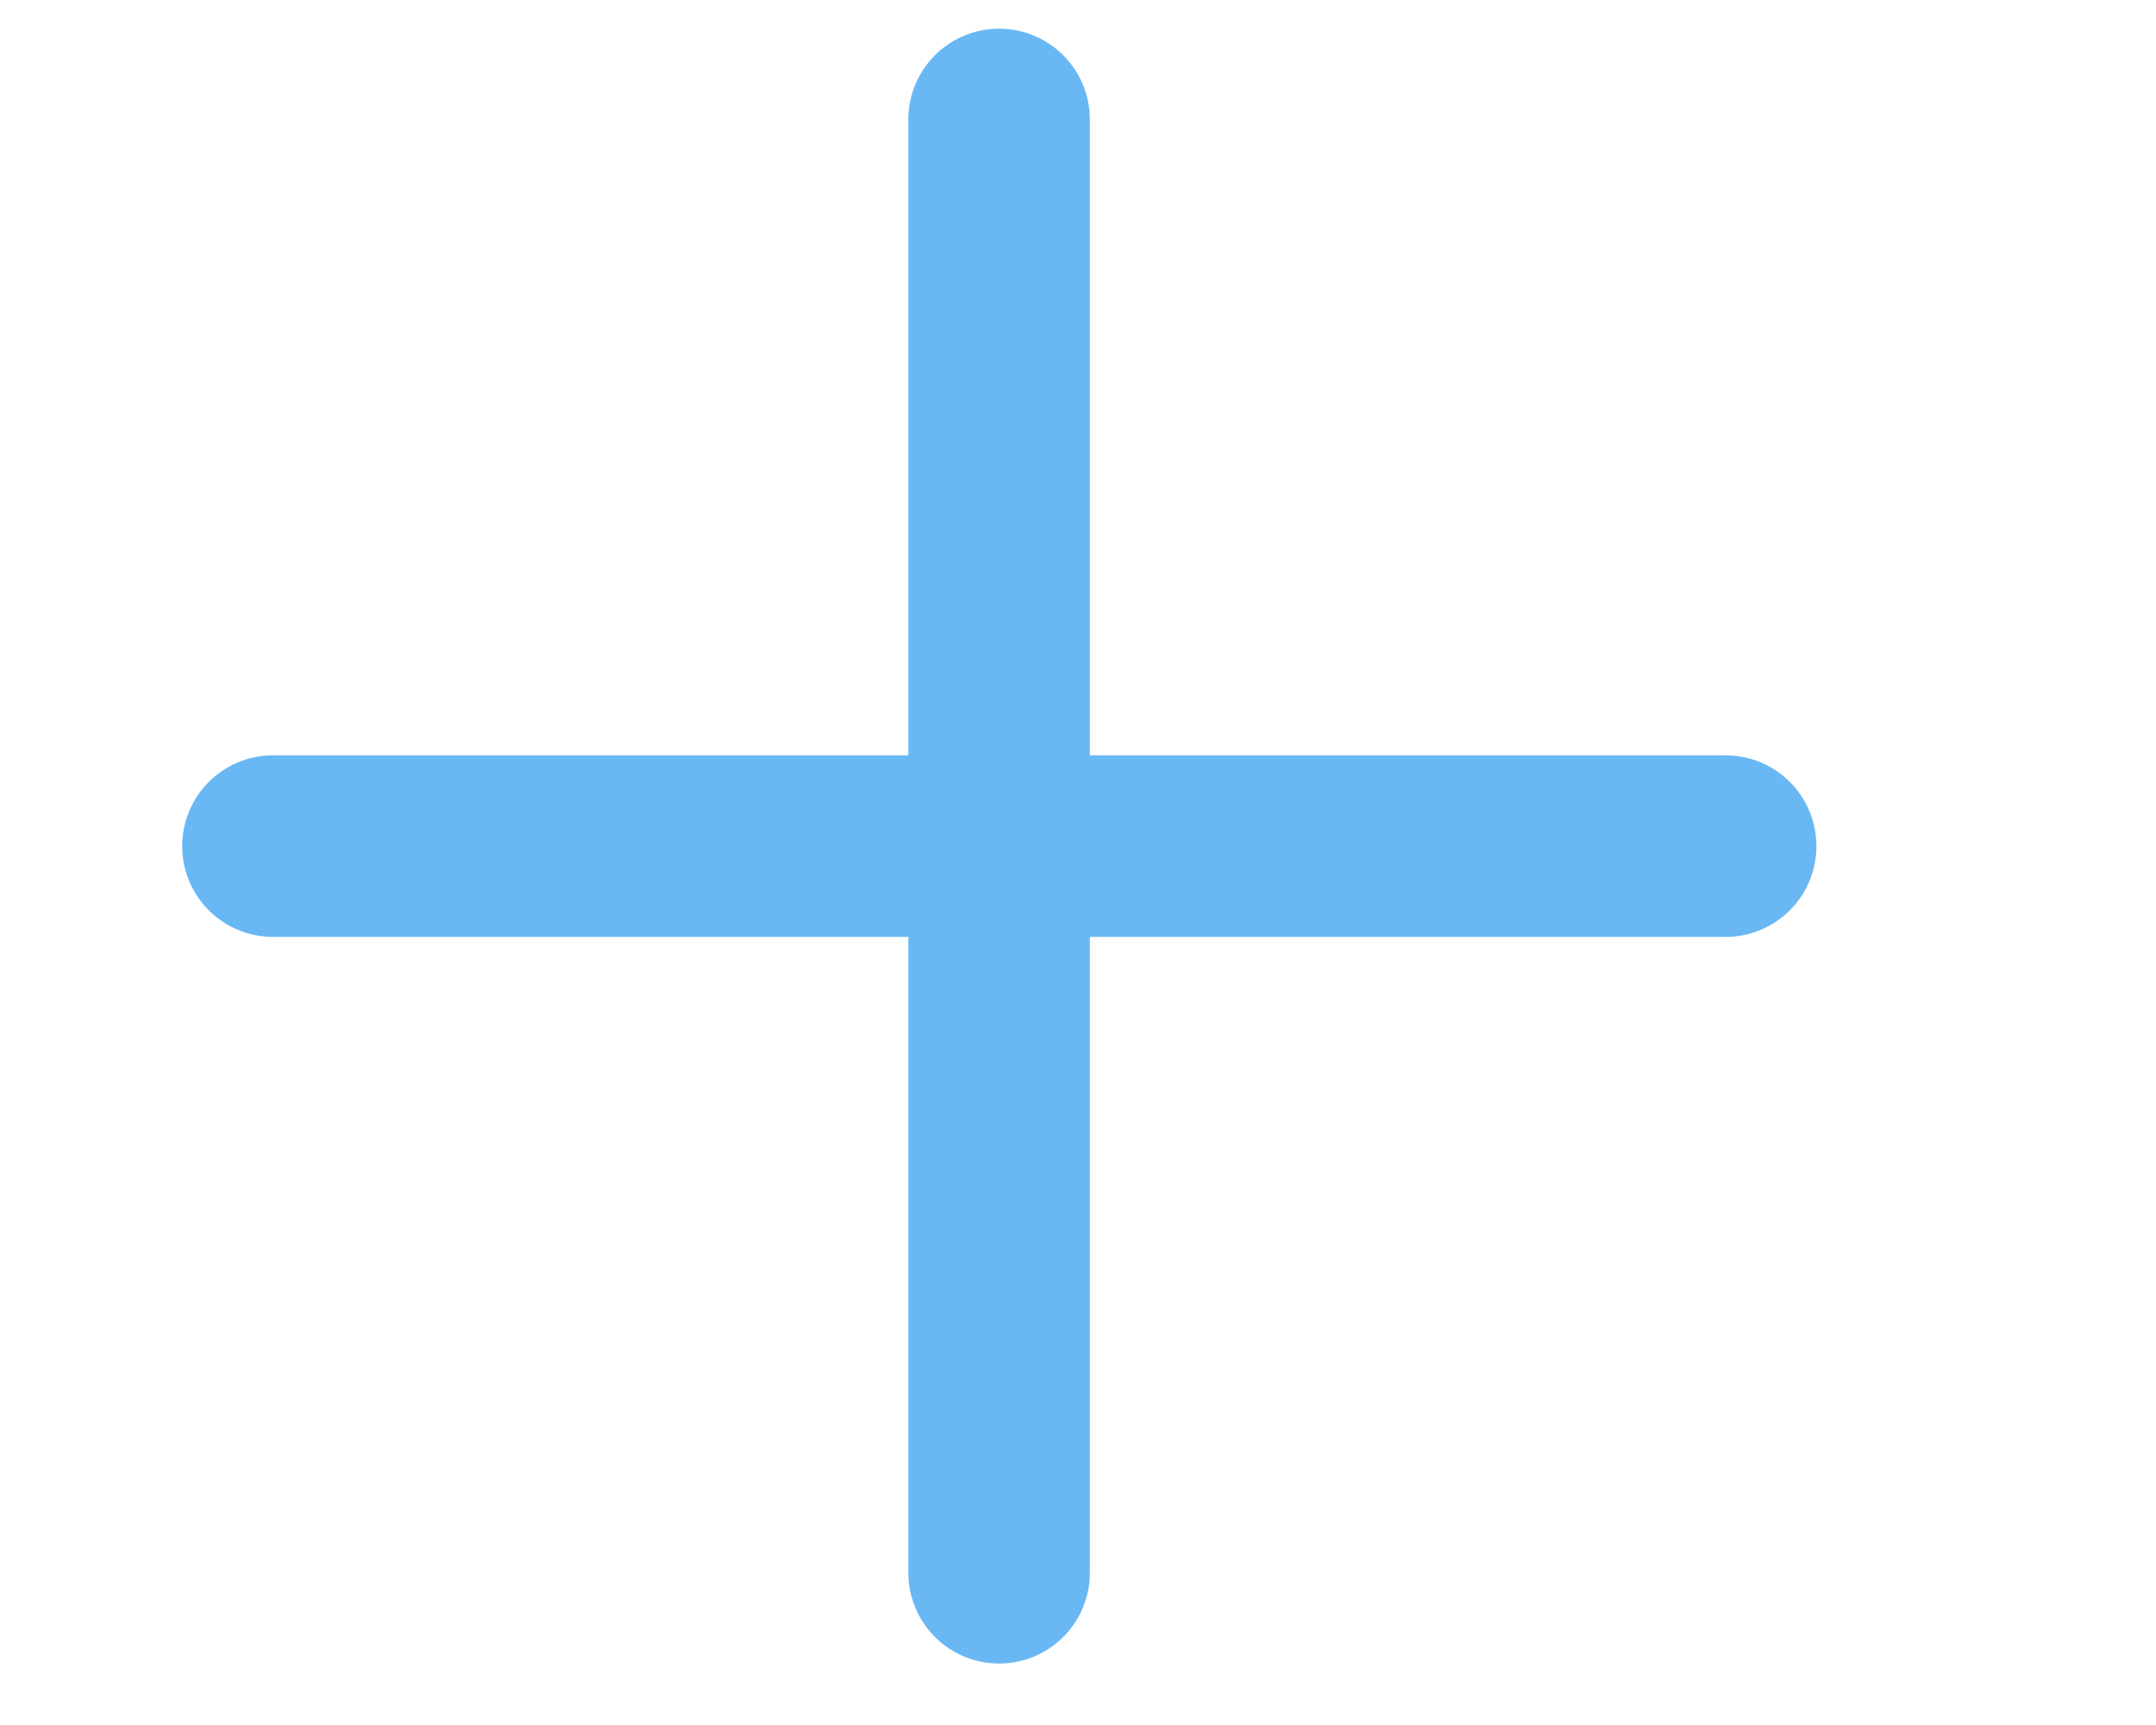 <svg width="5" height="4" viewBox="0 0 5 4" fill="none" xmlns="http://www.w3.org/2000/svg">
<path d="M0.633 1.962H2.317M4.002 1.962H2.317M2.317 1.962V0.277M2.317 1.962V3.647" stroke="#69B8F4" stroke-width="0.421" stroke-linecap="round" stroke-linejoin="round"/>
</svg>
